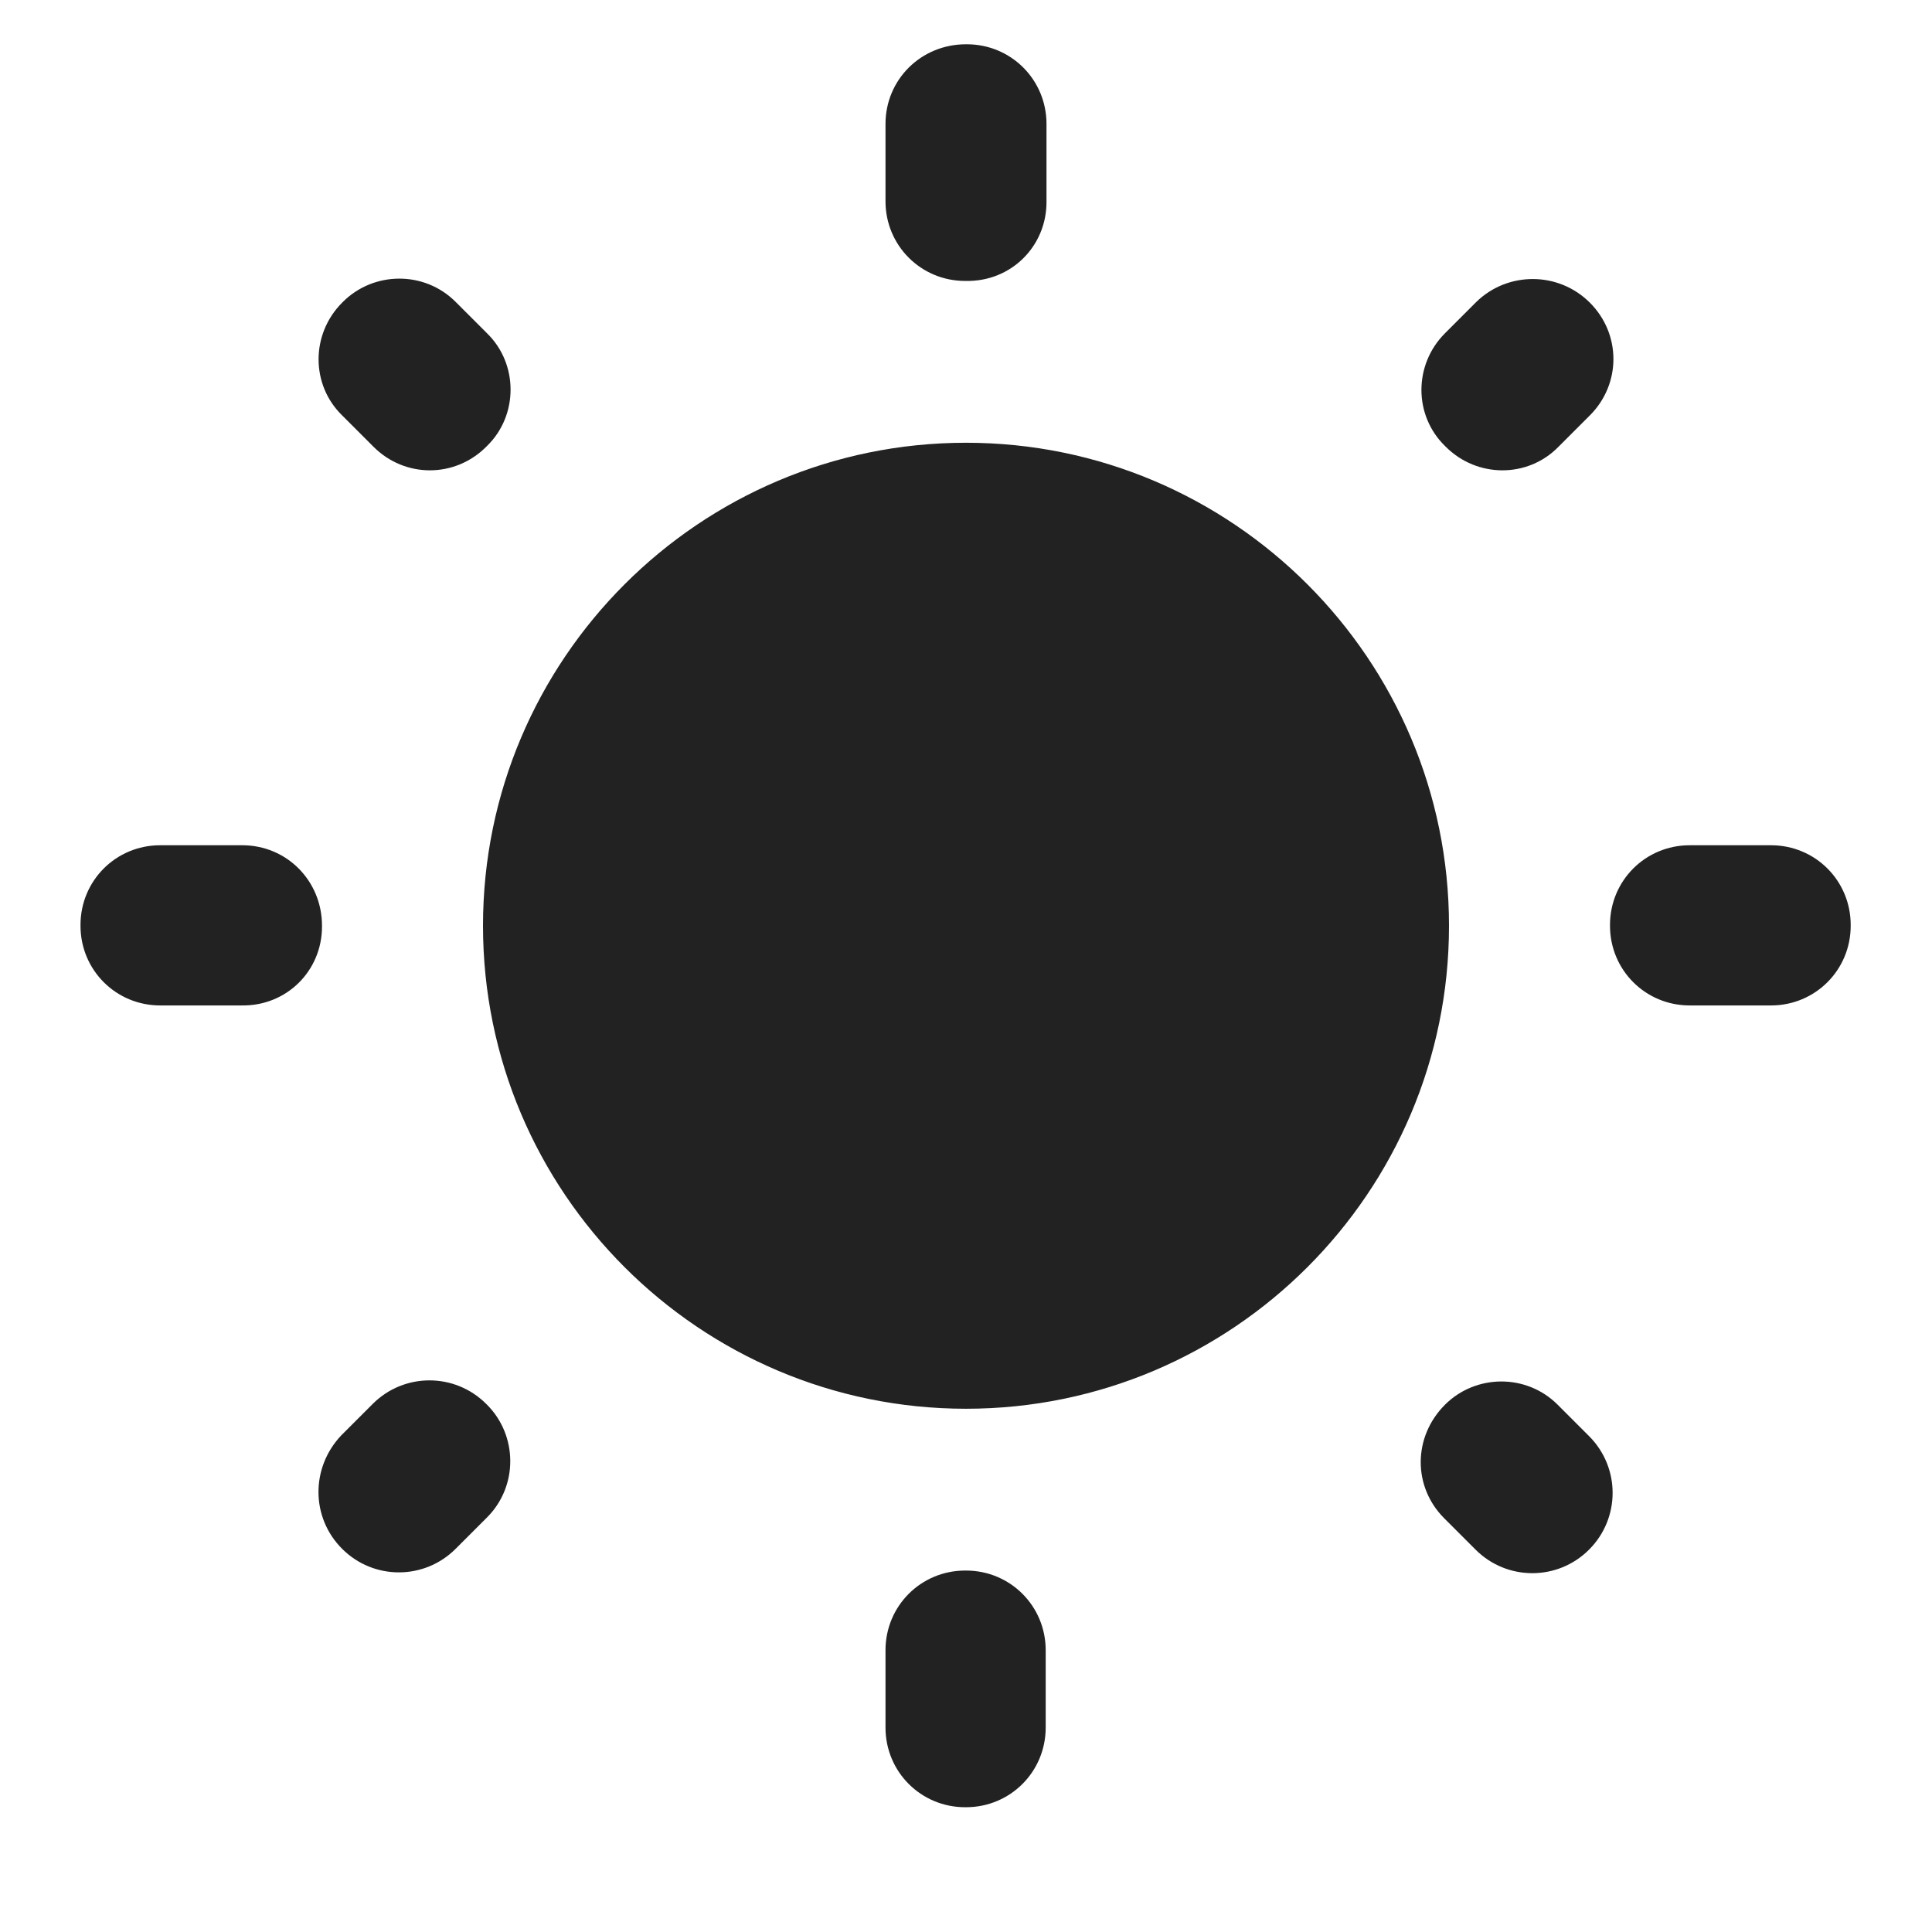 <svg xmlns="http://www.w3.org/2000/svg" width="24" height="24" viewBox="0 0 24 24">
<path fill="#222"
  d="M6.05 4.14l-.39-.39c-.39-.39-1.02-.38-1.4 0l-.01.01c-.39.39-.39
  1.02 0 1.4l.39.39c.39.39 1.01.39 1.4 0l.01-.01c.39-.38.39-1.02
  0-1.4zM3.01 10.5H1.99c-.55 0-.99.44-.99.99v.01c0 .55.44.99.99.99H3c.56.01
  1-.43 1-.98v-.01c0-.56-.44-1-.99-1zm9-9.95H12c-.56 0-1 .44-1 .99v.96c0
  .55.44.99.99.99H12c.56.01 1-.43 1-.98v-.97c0-.55-.44-.99-.99-.99zm7.74
  3.21c-.39-.39-1.02-.39-1.41-.01l-.39.39c-.39.39-.39 1.02 0
  1.4l.01.01c.39.39 1.02.39 1.4 0l.39-.39c.39-.39.39-1.01 0-1.4zm-1.81
  15.1l.39.39c.39.39 1.02.39 1.41 0 .39-.39.39-1.02
  0-1.41l-.39-.39c-.39-.39-1.02-.38-1.4 0-.4.4-.4 1.02-.01 1.41zM20
  11.49v.01c0 .55.44.99.99.99H22c.55 0
  .99-.44.99-.99v-.01c0-.55-.44-.99-.99-.99h-1.01c-.55 0-.99.44-.99.99zM12
  5.5c-3.31 0-6 2.69-6 6s2.69 6 6 6 6-2.69 6-6-2.69-6-6-6zm-.01 16.95H12c.55
  0 .99-.44.99-.99v-.96c0-.55-.44-.99-.99-.99h-.01c-.55 0-.99.44-.99.99v.96c0
  .55.44.99.99.99zm-7.74-3.21c.39.39 1.02.39 1.41 0l.39-.39c.39-.39.38-1.02
  0-1.4l-.01-.01c-.39-.39-1.02-.39-1.41 0l-.39.39c-.38.4-.38 1.02.01 1.41z"/>
</svg>
